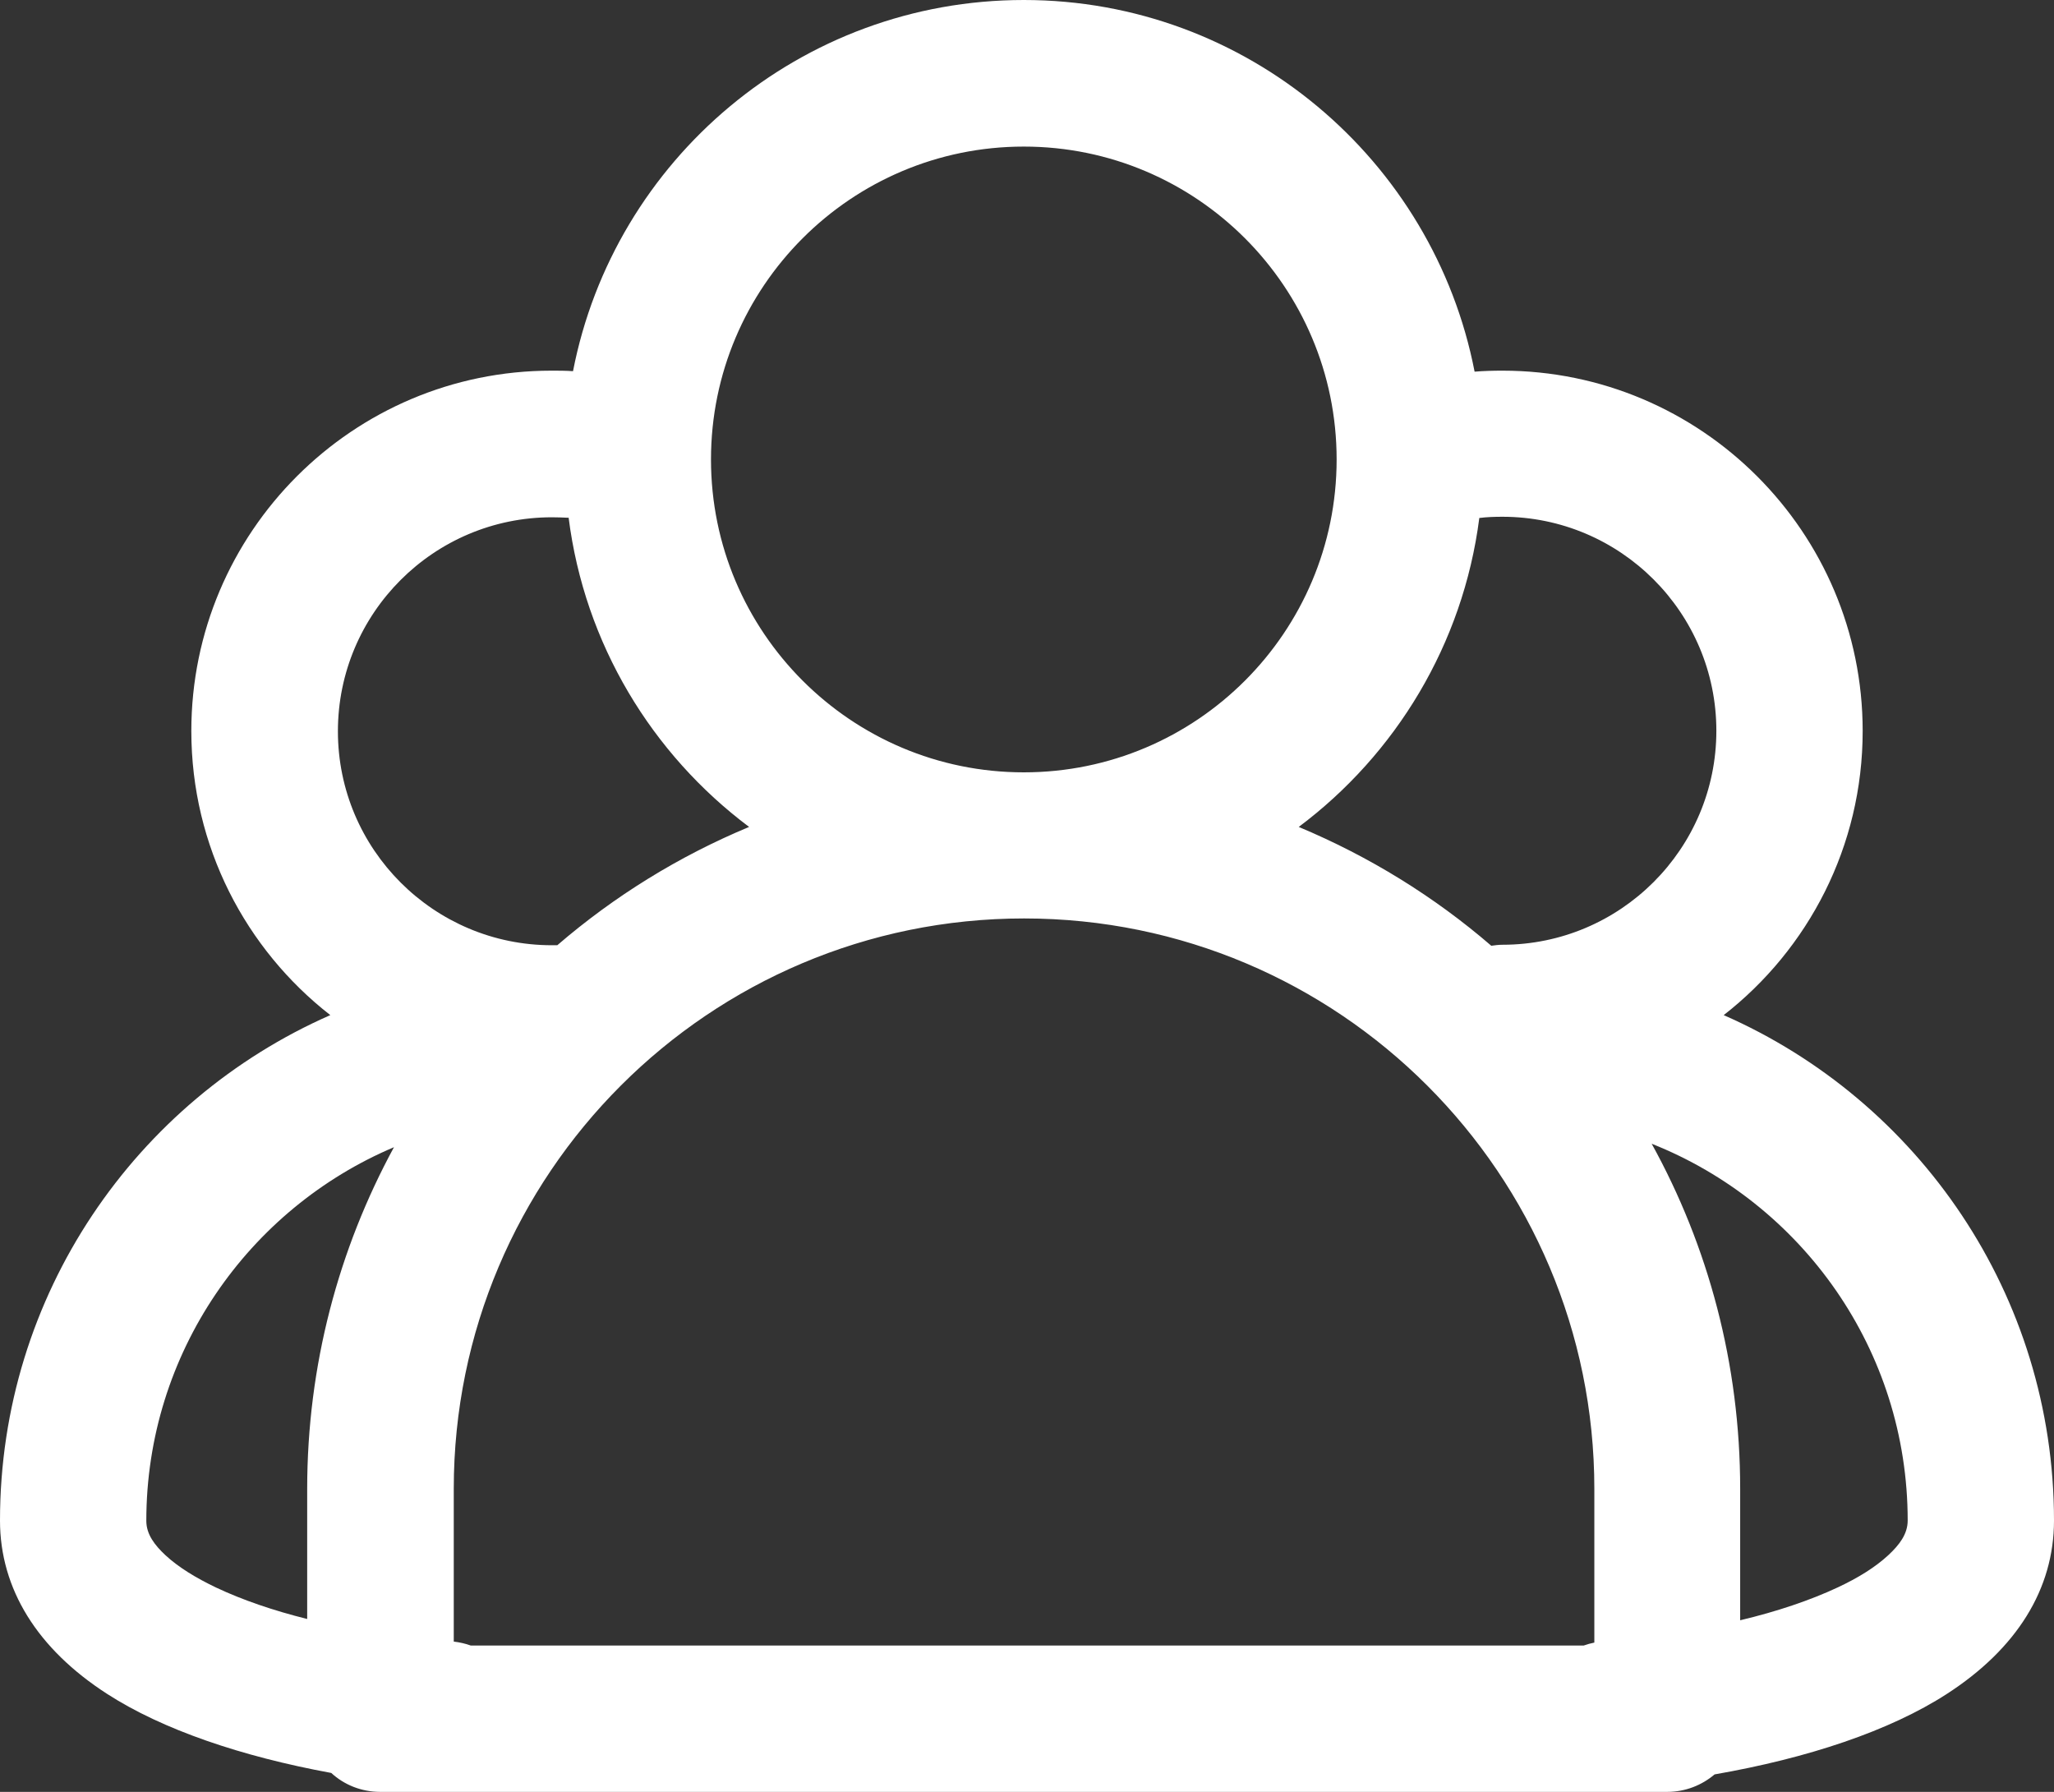 <svg width="47" height="41" viewBox="0 0 47 41" fill="none" xmlns="http://www.w3.org/2000/svg">
<rect x="0" y="0" width="47" height="41" fill="#333333" stroke="none"/>
<path fill-rule="evenodd" clip-rule="evenodd" d="M7.58 40.567C5.526 40.19 3.72 39.576 2.454 38.76C0.855 37.73 0 36.357 0 34.792C0 29.626 3.112 25.18 7.558 23.227C5.622 21.718 4.378 19.366 4.378 16.726C4.378 12.179 8.07 8.481 12.622 8.481C12.785 8.481 12.949 8.481 13.112 8.493C14.052 3.652 18.317 0 23.427 0C28.537 0 32.802 3.664 33.742 8.504C33.95 8.487 34.164 8.481 34.378 8.481C38.925 8.481 42.622 12.173 42.622 16.726C42.622 19.366 41.378 21.718 39.442 23.227C43.894 25.18 47 29.626 47 34.792C47 36.357 46.15 37.724 44.546 38.76C43.241 39.604 41.367 40.229 39.234 40.6C38.941 40.848 38.565 41 38.148 41H8.7C8.267 41 7.873 40.837 7.58 40.567ZM9.015 26.249C5.689 27.656 3.348 30.96 3.348 34.798C3.348 35.108 3.54 35.355 3.787 35.586C4.091 35.867 4.485 36.104 4.941 36.323C5.549 36.61 6.258 36.852 7.029 37.044V34.072C7.029 31.241 7.749 28.579 9.015 26.249ZM13.005 11.847C12.881 11.841 12.752 11.836 12.628 11.836C9.927 11.836 7.732 14.031 7.732 16.732C7.732 19.433 9.927 21.628 12.628 21.628C12.667 21.628 12.712 21.628 12.752 21.628C14.052 20.508 15.532 19.591 17.141 18.921C14.918 17.255 13.376 14.734 13.011 11.841L13.005 11.847ZM33.849 11.858C33.477 14.74 31.936 17.261 29.718 18.921C31.333 19.597 32.819 20.514 34.124 21.64C34.209 21.628 34.293 21.617 34.378 21.617C37.079 21.617 39.274 19.422 39.274 16.721C39.274 14.019 37.079 11.824 34.378 11.824C34.198 11.824 34.023 11.83 33.849 11.852V11.858ZM23.427 17.672C27.377 17.672 30.585 14.464 30.585 10.513C30.585 6.562 27.377 3.354 23.427 3.354C19.476 3.354 16.269 6.562 16.269 10.513C16.269 14.464 19.476 17.672 23.427 17.672ZM39.825 37.072C40.652 36.875 41.412 36.621 42.059 36.318C42.515 36.104 42.909 35.862 43.213 35.58C43.46 35.349 43.652 35.102 43.652 34.792C43.652 30.881 41.226 27.532 37.794 26.17C39.088 28.512 39.819 31.207 39.819 34.066V37.072H39.825ZM10.765 37.651H36.24C36.319 37.623 36.398 37.601 36.482 37.584V34.066C36.482 26.862 30.636 21.015 23.433 21.015C16.229 21.015 10.383 26.862 10.383 34.066V37.561C10.518 37.578 10.647 37.606 10.771 37.651H10.765Z" fill="white"/>
</svg>
